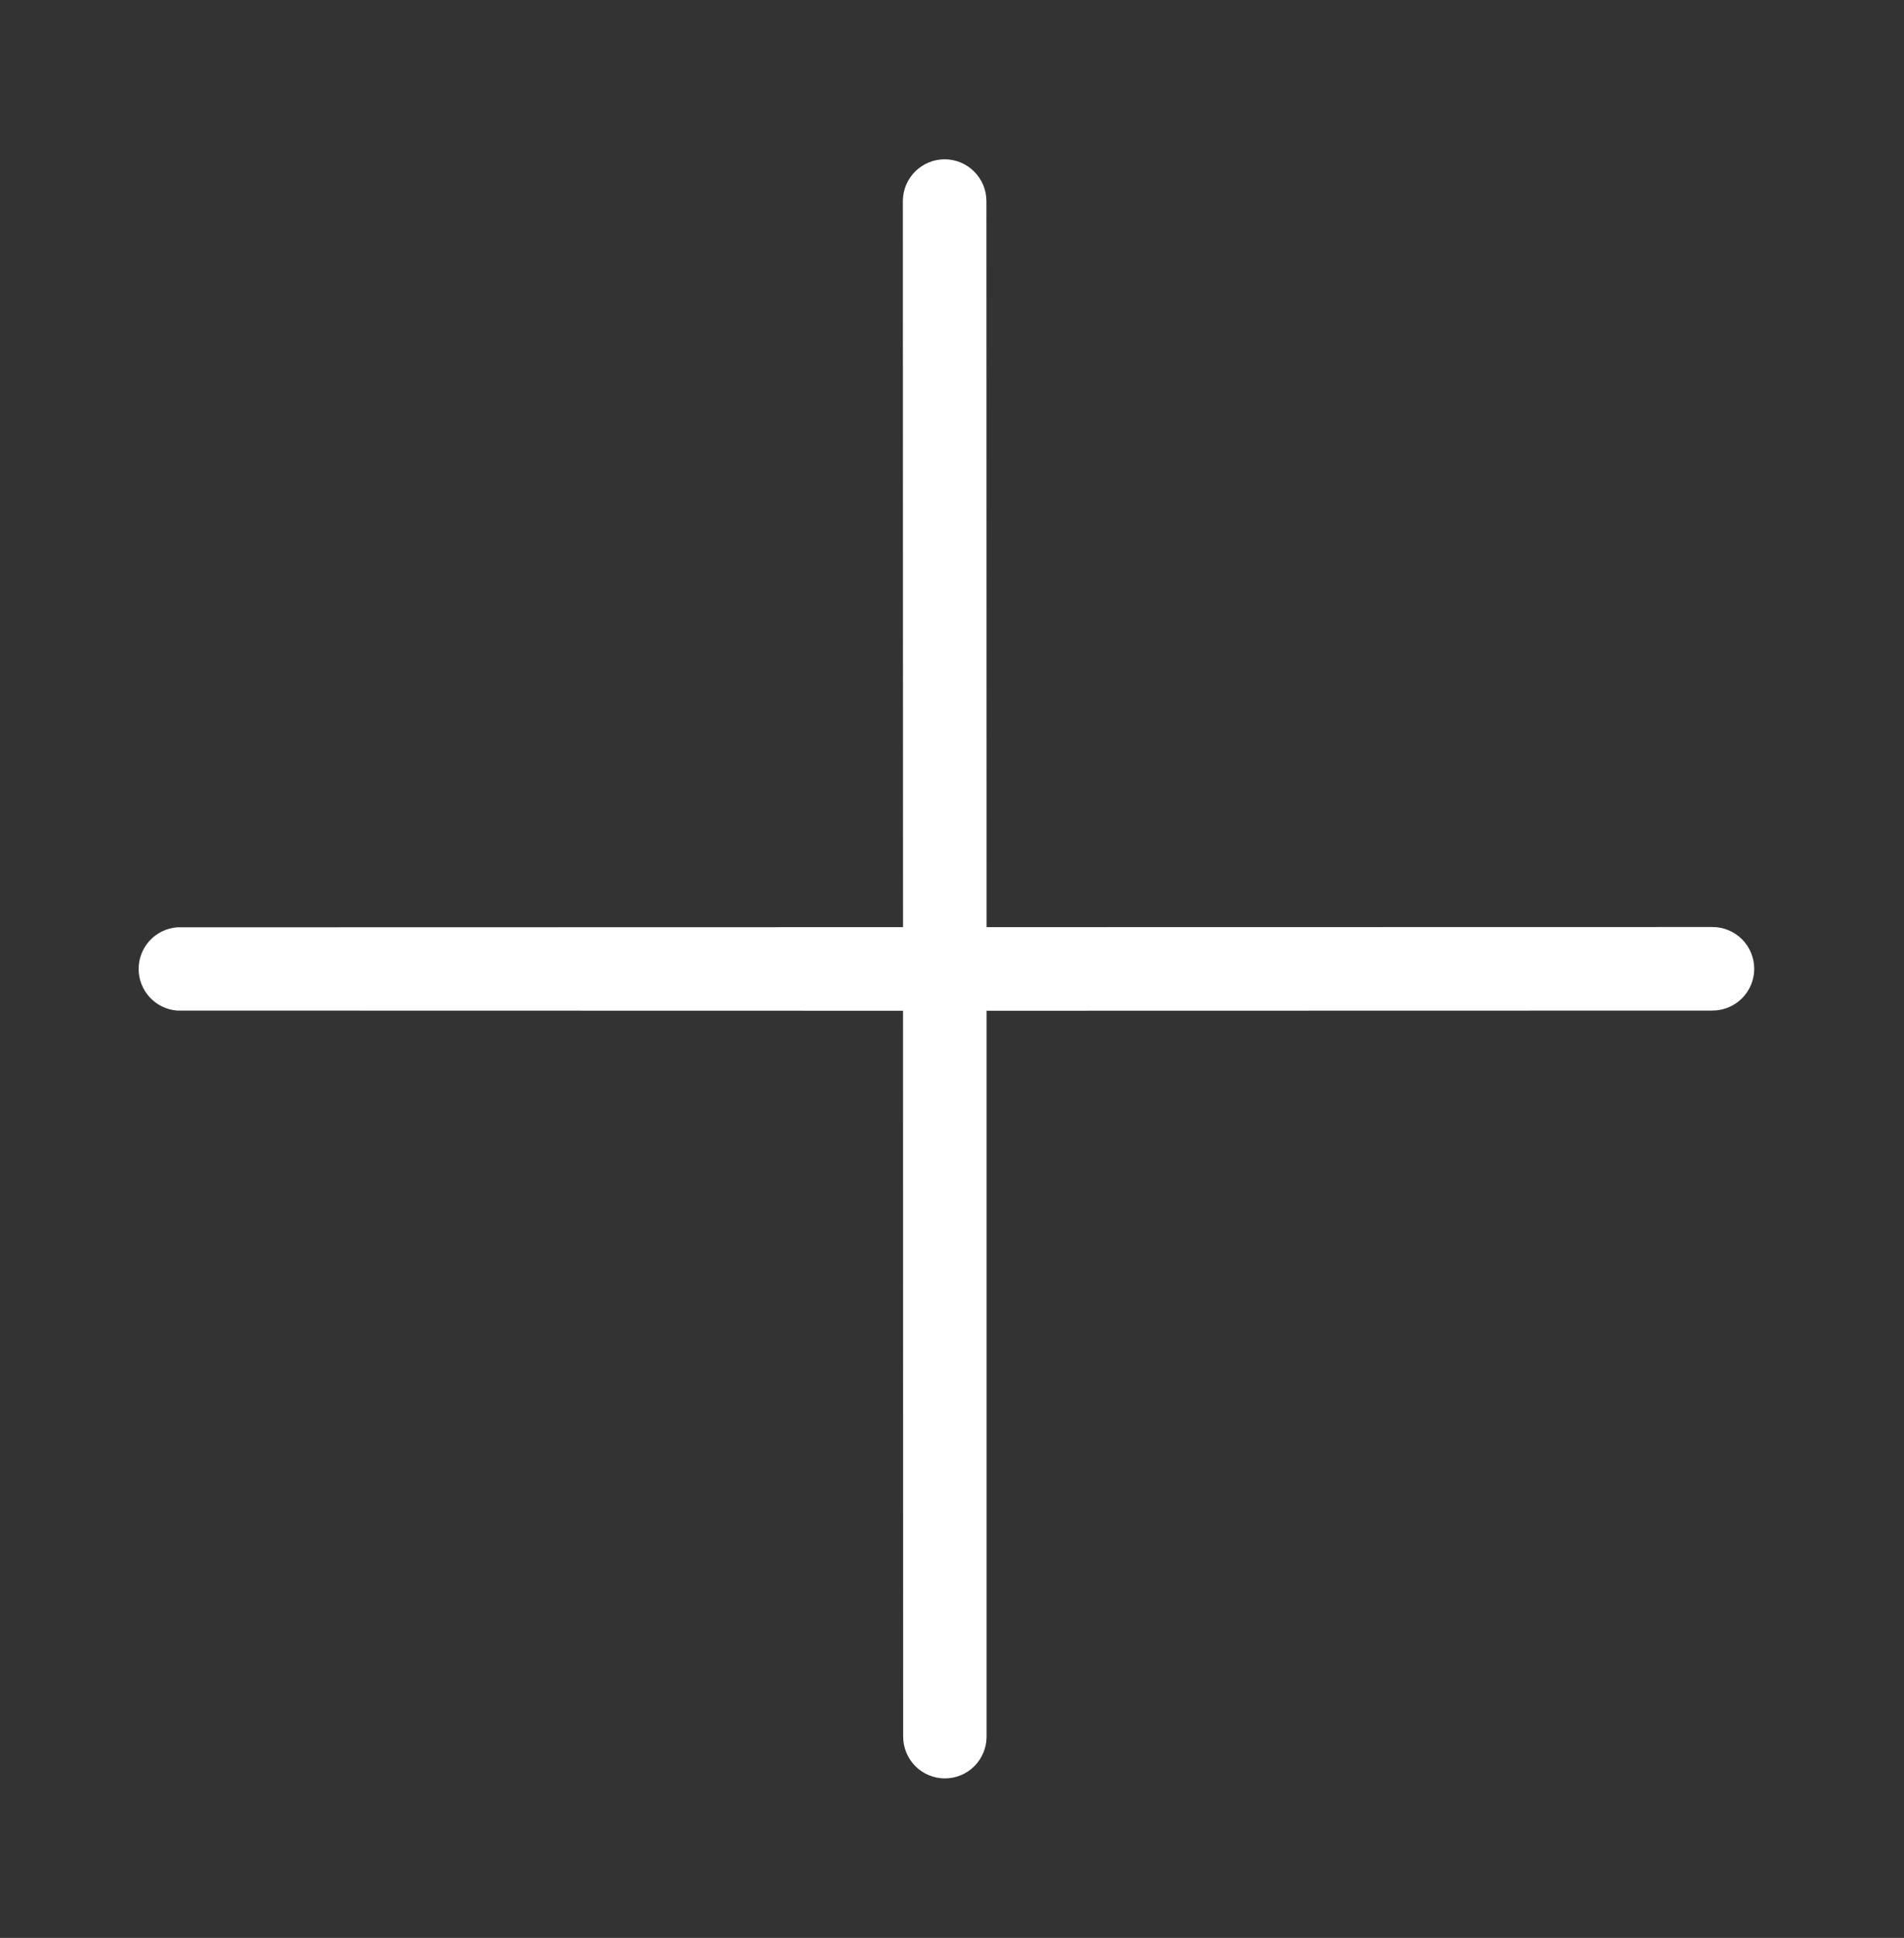 <svg width="57" height="58" viewBox="0 0 57 58" fill="none" xmlns="http://www.w3.org/2000/svg">
<rect x="0" y="0" width="57" height="58" fill="#333333" stroke="none"/>
<path d="M28.284 53.227C28.449 53.227 28.611 53.195 28.763 53.132C28.915 53.069 29.053 52.977 29.169 52.861C29.285 52.745 29.377 52.607 29.44 52.455C29.503 52.303 29.535 52.141 29.535 51.977L29.535 30.251L51.265 30.246C51.597 30.246 51.915 30.114 52.15 29.88C52.384 29.645 52.516 29.327 52.516 28.996C52.516 28.664 52.384 28.346 52.15 28.111C51.915 27.877 51.597 27.745 51.265 27.745L29.535 27.749L29.531 6.019C29.531 5.687 29.399 5.369 29.164 5.135C28.93 4.9 28.612 4.768 28.28 4.768C27.948 4.768 27.63 4.9 27.395 5.135C27.161 5.369 27.029 5.687 27.029 6.019L27.034 27.749L5.303 27.754C4.989 27.778 4.696 27.92 4.482 28.151C4.269 28.382 4.15 28.685 4.15 29C4.15 29.315 4.269 29.618 4.482 29.849C4.696 30.08 4.989 30.222 5.303 30.246L27.034 30.251L27.038 51.981C27.039 52.311 27.171 52.628 27.404 52.861C27.638 53.095 27.954 53.226 28.284 53.227Z" fill="white"/>
</svg>
